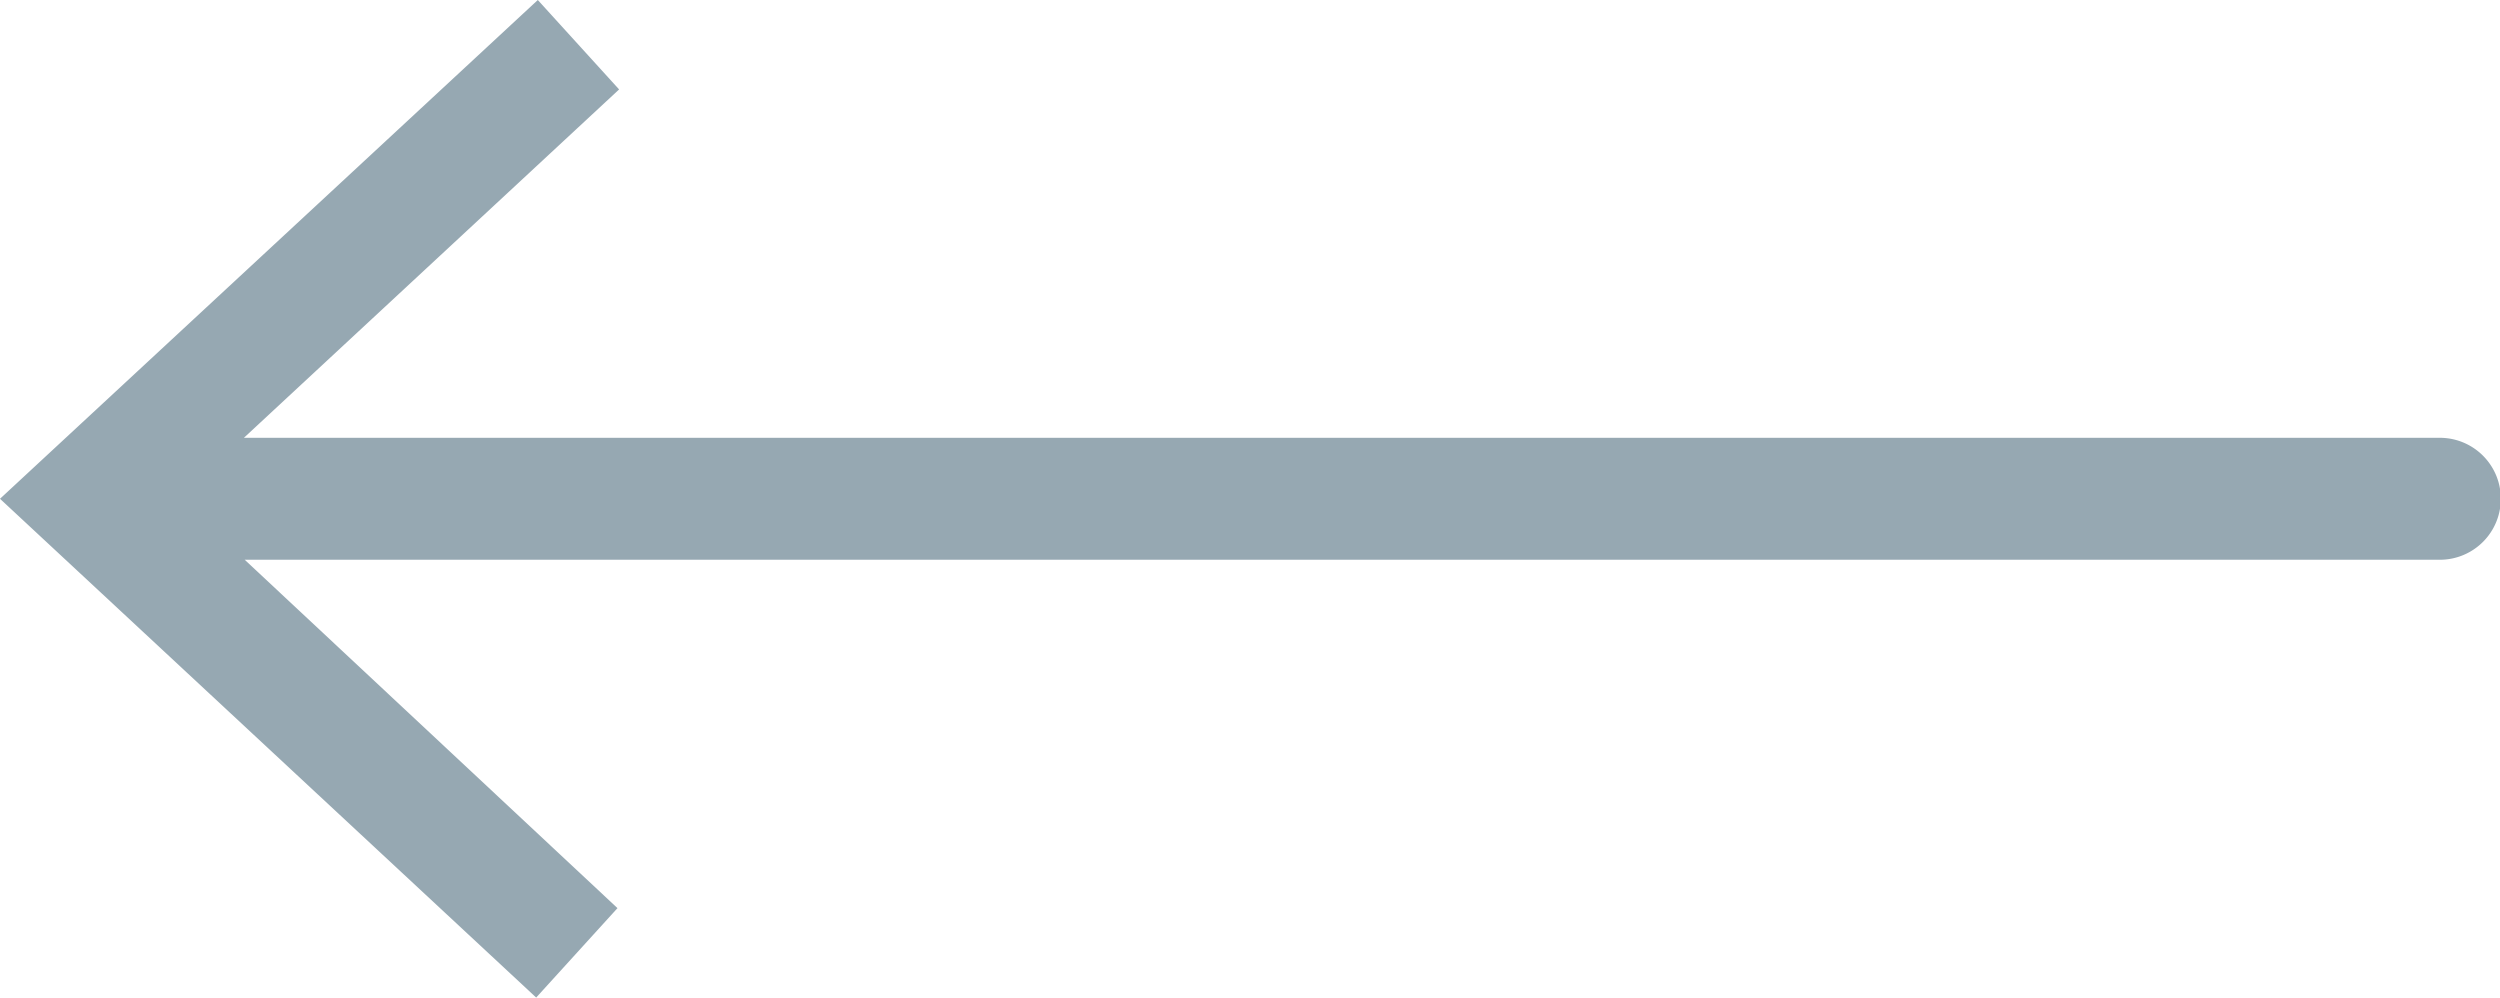 <svg id="Layer_1" data-name="Layer 1" xmlns="http://www.w3.org/2000/svg" xmlns:xlink="http://www.w3.org/1999/xlink" viewBox="0 0 61.5 24.54"><defs><style>.cls-1{fill:#96a8b2;}</style></defs><title>27</title><path class="cls-1" d="M146.58,298.1h-54l9.23-8.57-2-2.2L86.58,299.6l13.19,12.27,2-2.2L92.6,301.1h54a1.5,1.5,0,1,0,0-3Z" transform="translate(-86.58 -287.33)"/></svg>